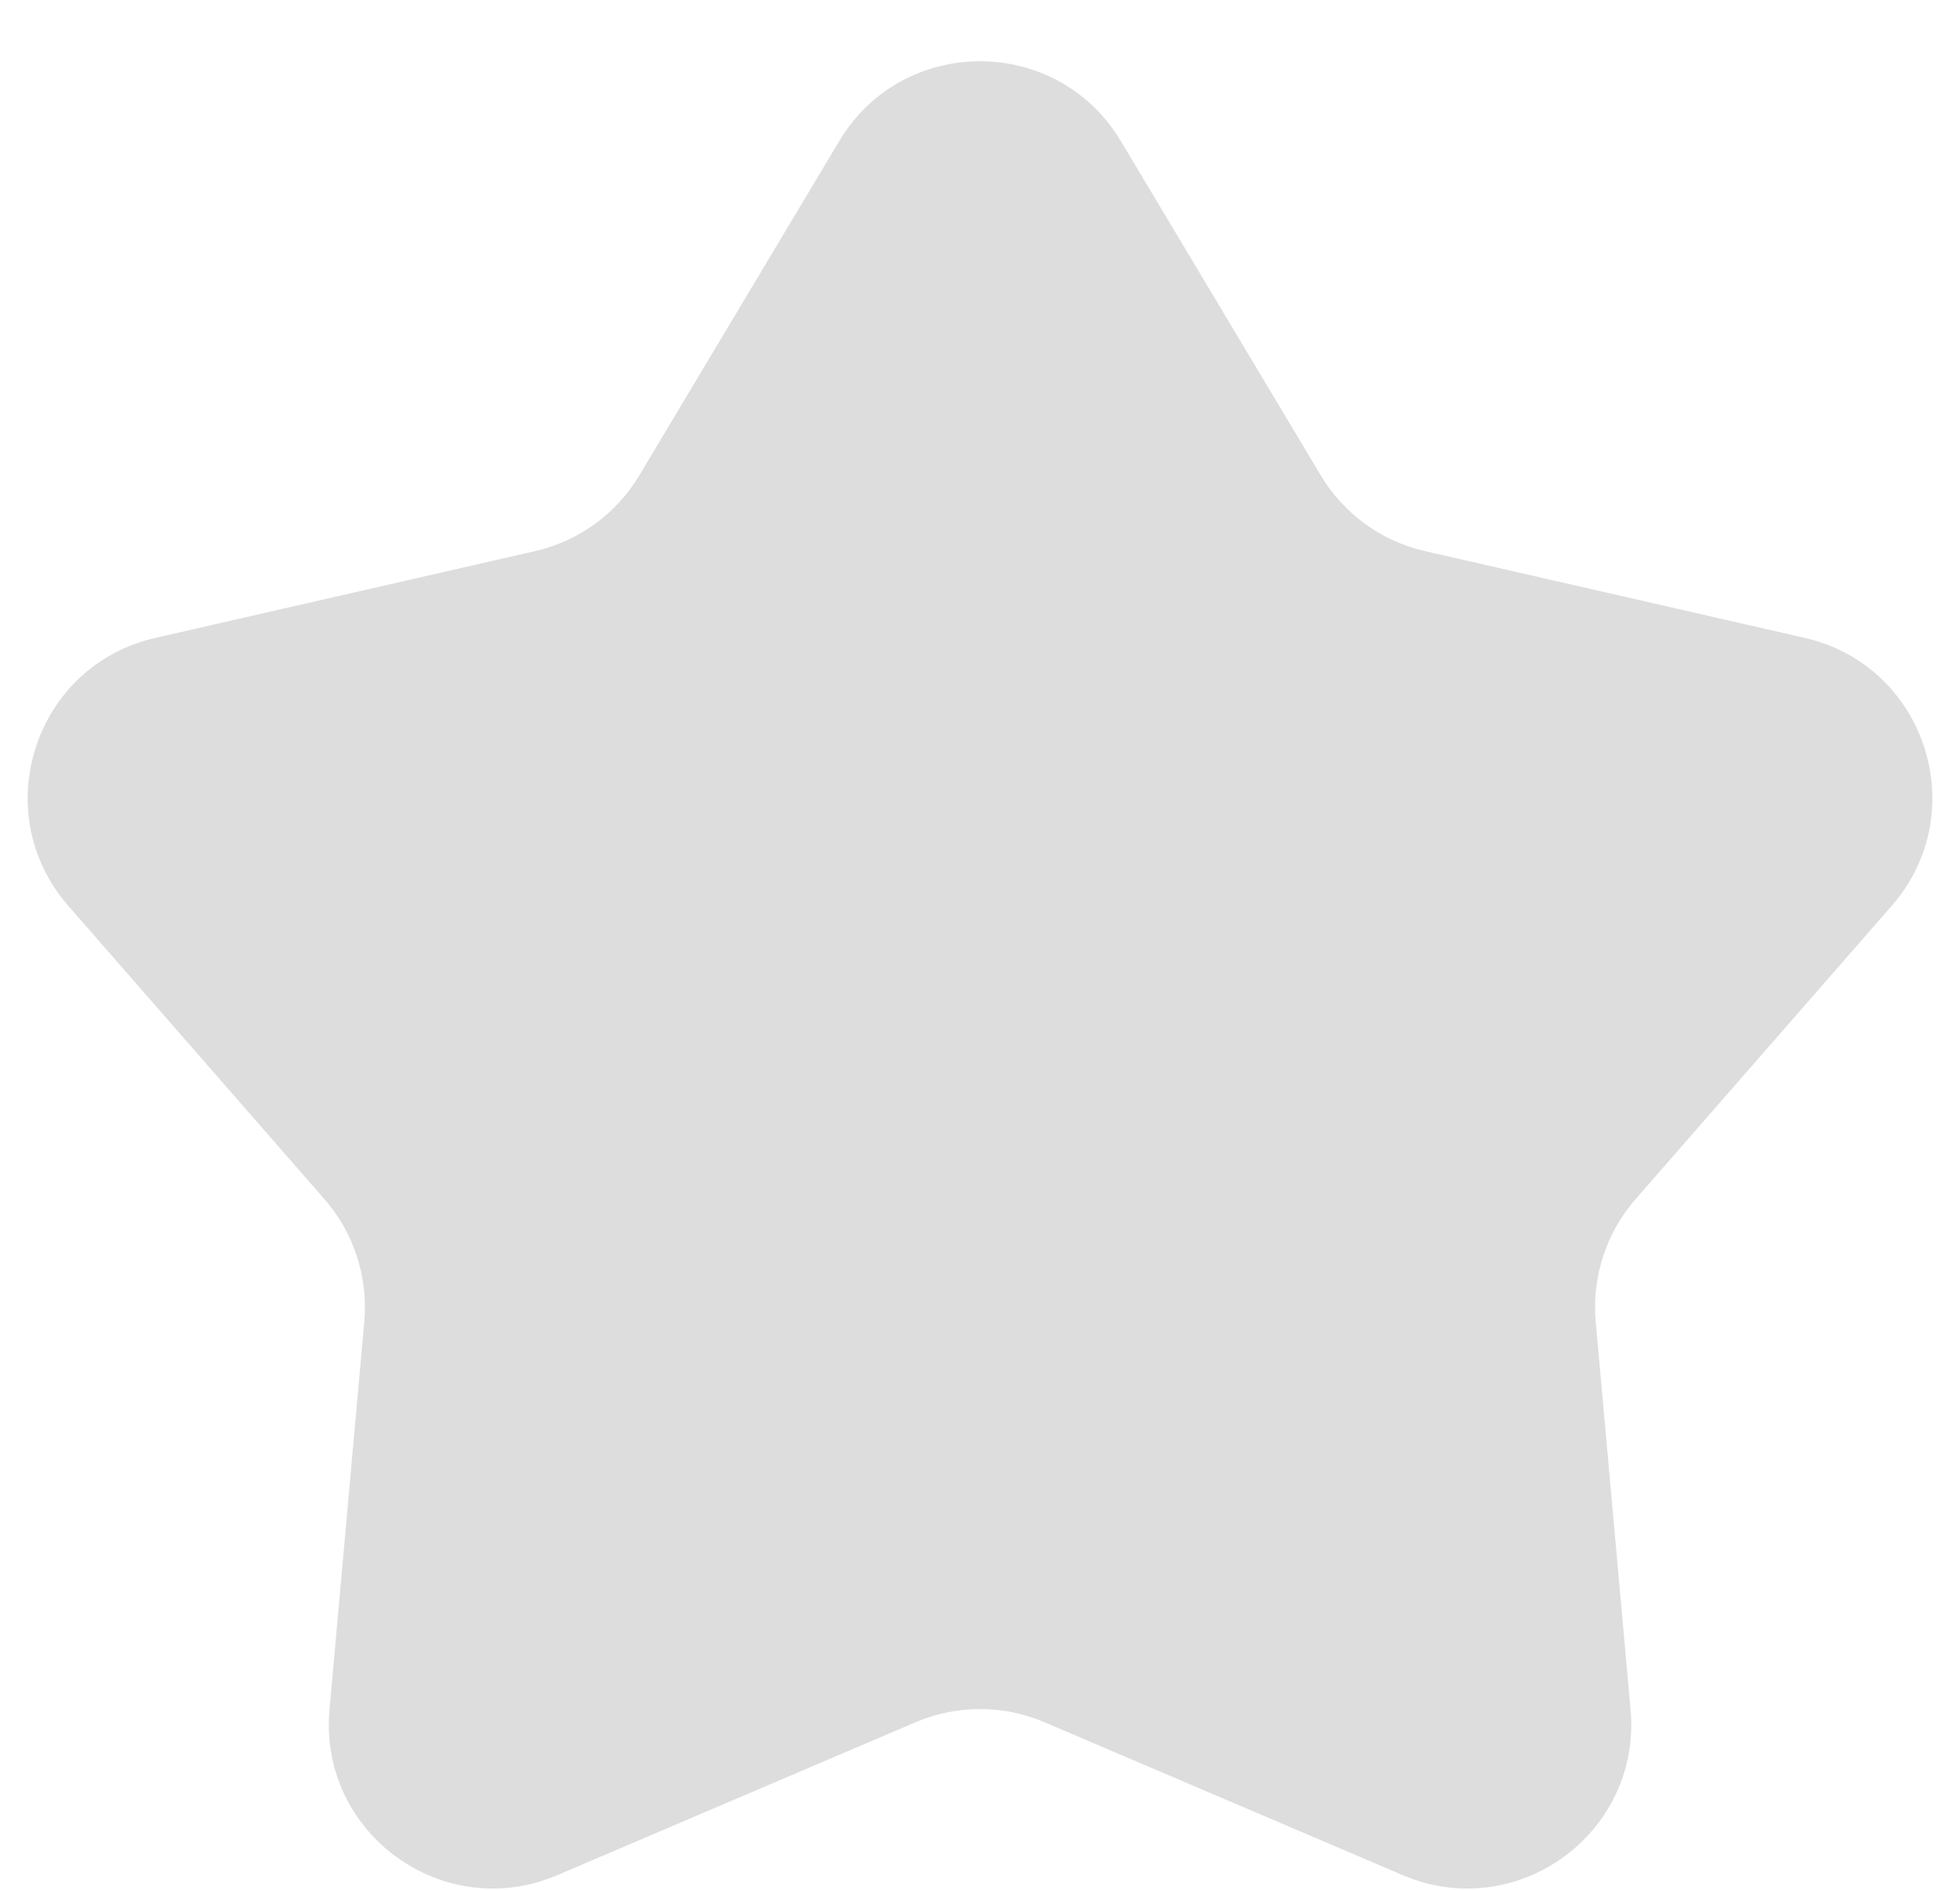 <svg width="28" height="27" viewBox="0 0 28 27" fill="none" xmlns="http://www.w3.org/2000/svg">
<path d="M11.989 2.016C12.898 0.495 15.102 0.495 16.012 2.016L18.868 6.792C19.196 7.341 19.734 7.732 20.357 7.874L25.782 9.114C27.51 9.509 28.191 11.606 27.025 12.941L23.365 17.133C22.945 17.614 22.739 18.247 22.796 18.884L23.294 24.426C23.452 26.192 21.669 27.487 20.039 26.791L14.921 24.606C14.333 24.355 13.668 24.355 13.08 24.606L7.962 26.791C6.332 27.487 4.549 26.192 4.707 24.426L5.204 18.884C5.261 18.247 5.056 17.614 4.635 17.133L0.975 12.941C-0.19 11.606 0.491 9.509 2.219 9.114L7.644 7.874C8.267 7.732 8.805 7.341 9.133 6.792L11.989 2.016Z" fill="#DDDDDD"/>
</svg>
